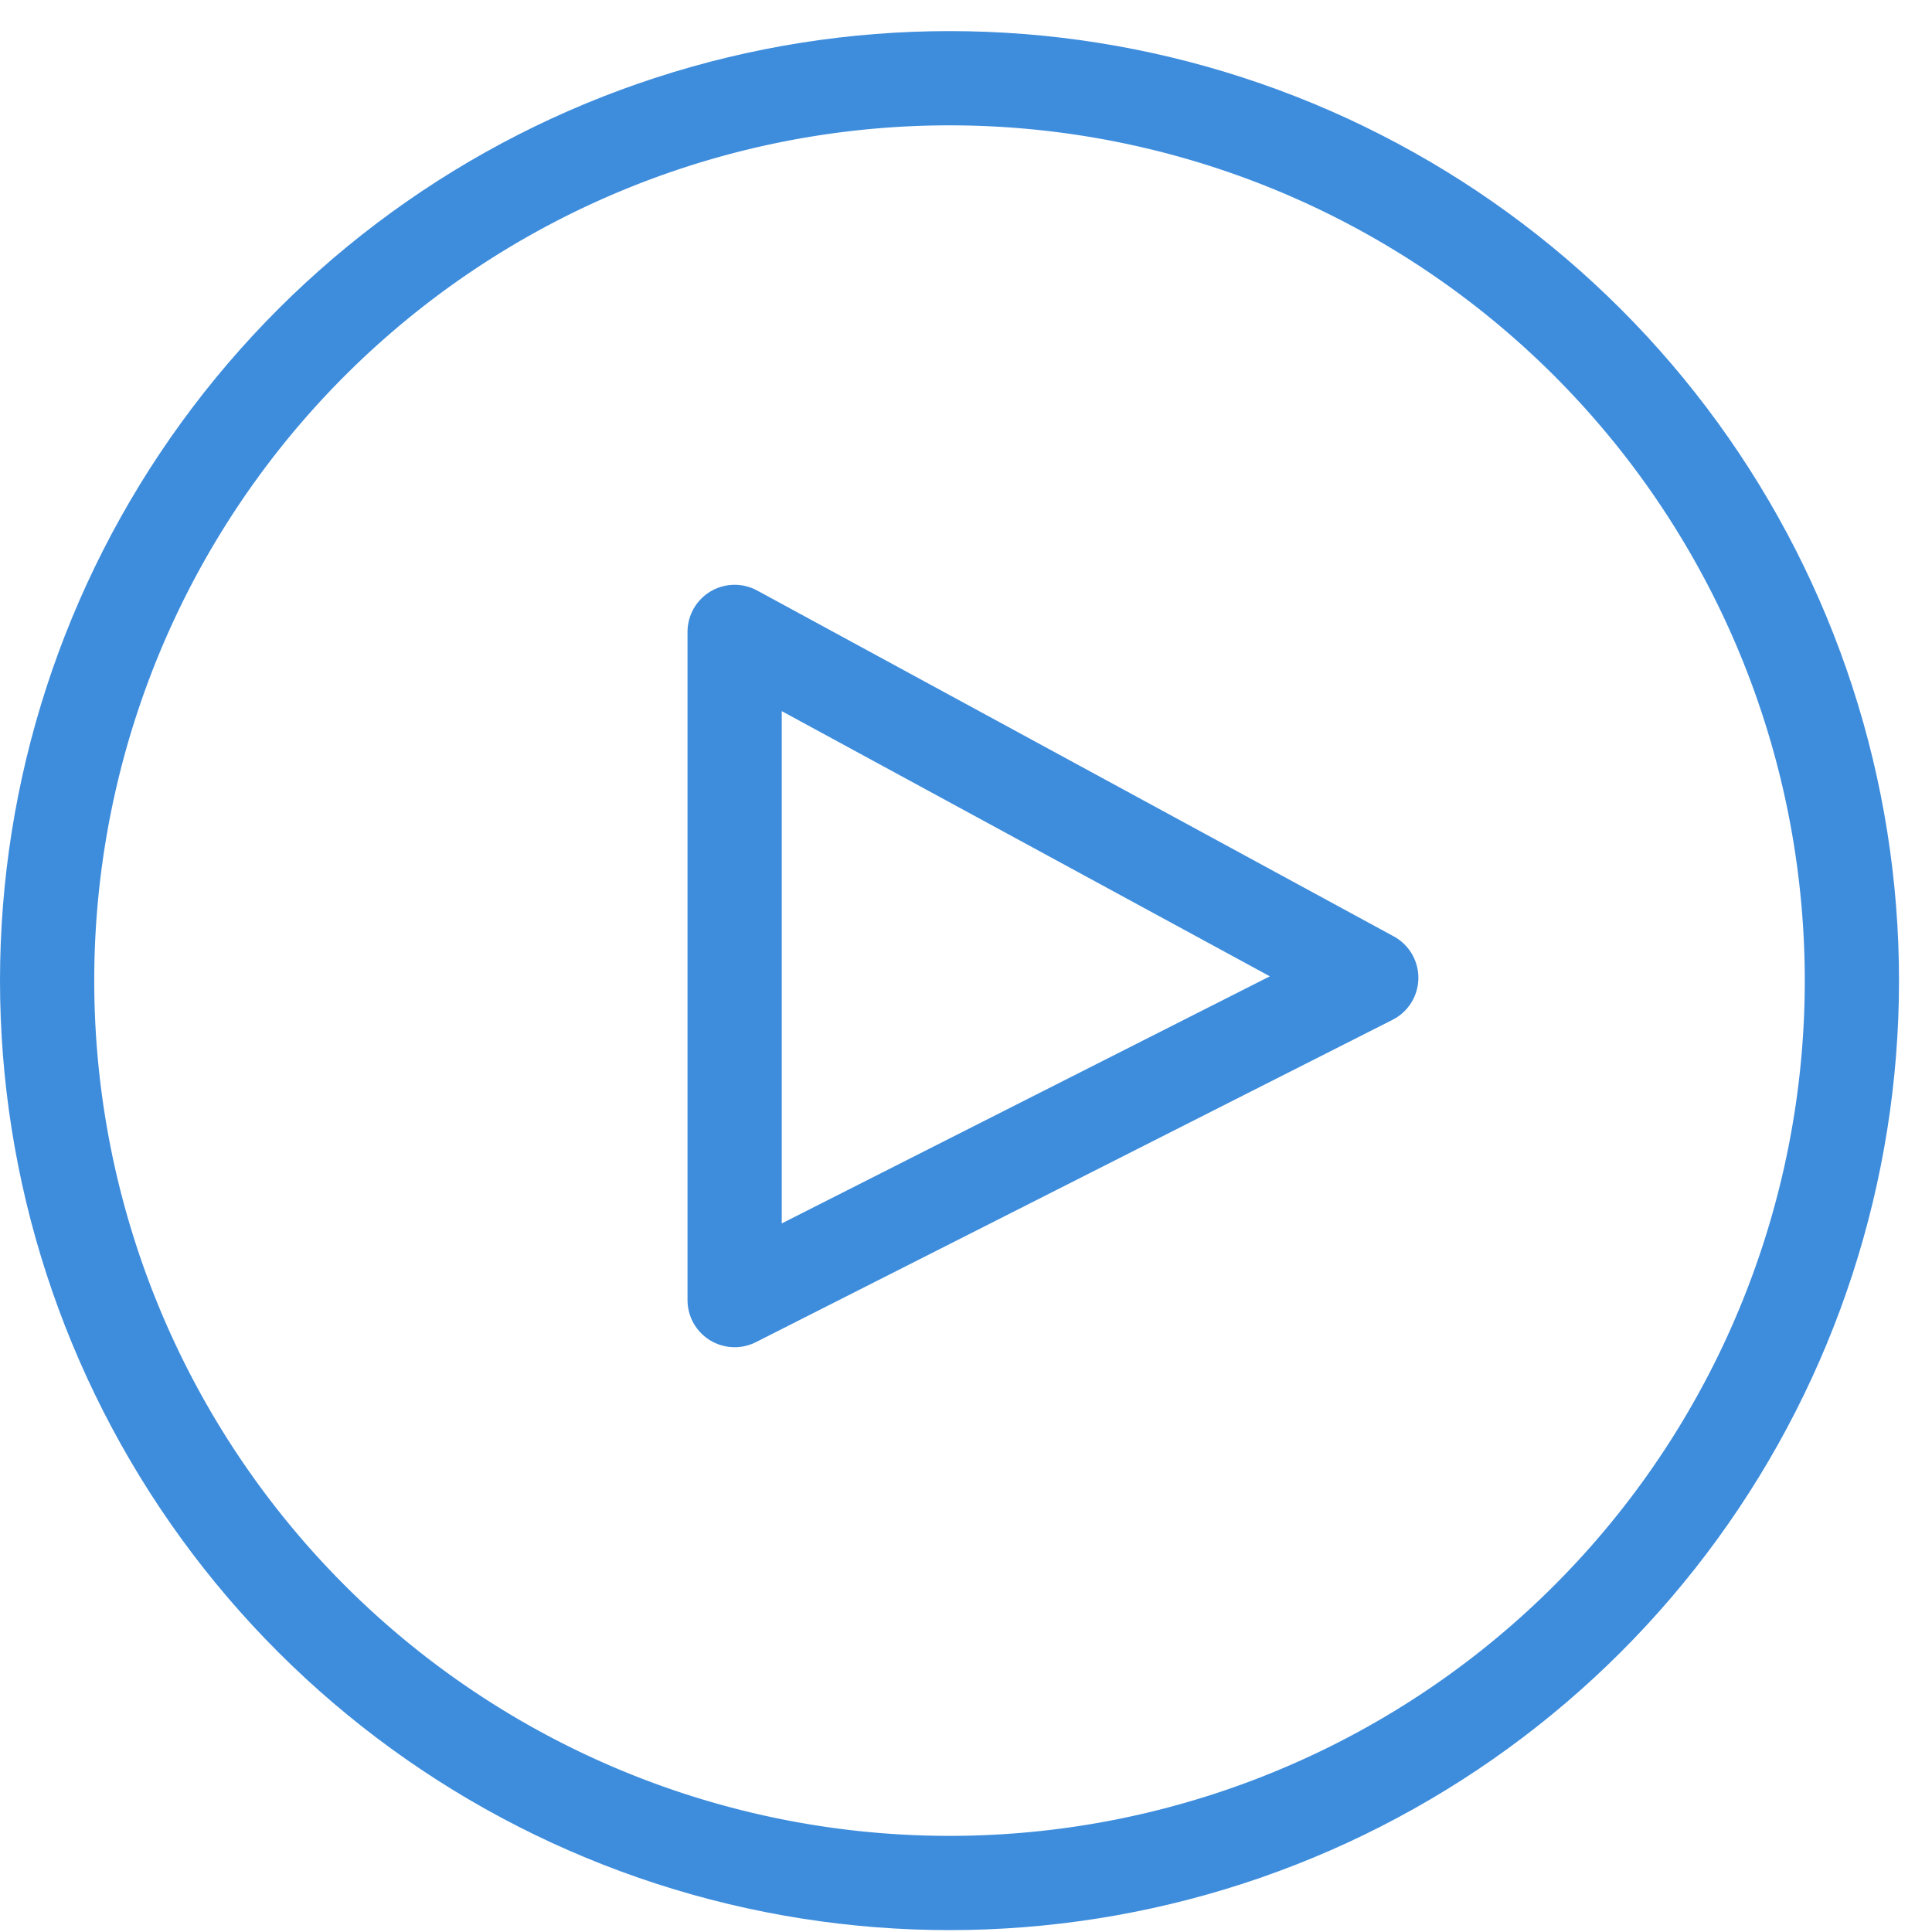 <svg xmlns="http://www.w3.org/2000/svg" xmlns:xlink="http://www.w3.org/1999/xlink" width="41" height="41" viewBox="0 0 41 41"><defs><path id="9cspa" d="M89 417.81a20.15 20.15 0 1 1 40.3 0 20.15 20.15 0 0 1-40.3 0z"/><path id="9cspb" d="M104.59 410.41v14.18l13.51-6.84z"/><clipPath id="9cspc"><use fill="#fff" xlink:href="#9cspa"/></clipPath></defs><g><g transform="translate(-89 -397)"><use fill="#fff" fill-opacity="0" stroke="#3e8ddd" stroke-linecap="round" stroke-linejoin="round" stroke-miterlimit="50" stroke-width="2" xlink:href="#9cspb"/></g><g transform="translate(-89 -397)"><use fill="#fff" fill-opacity="0" stroke="#3e8ddd" stroke-miterlimit="50" stroke-width="4" clip-path="url(&quot;#9cspc&quot;)" xlink:href="#9cspa"/></g></g></svg>